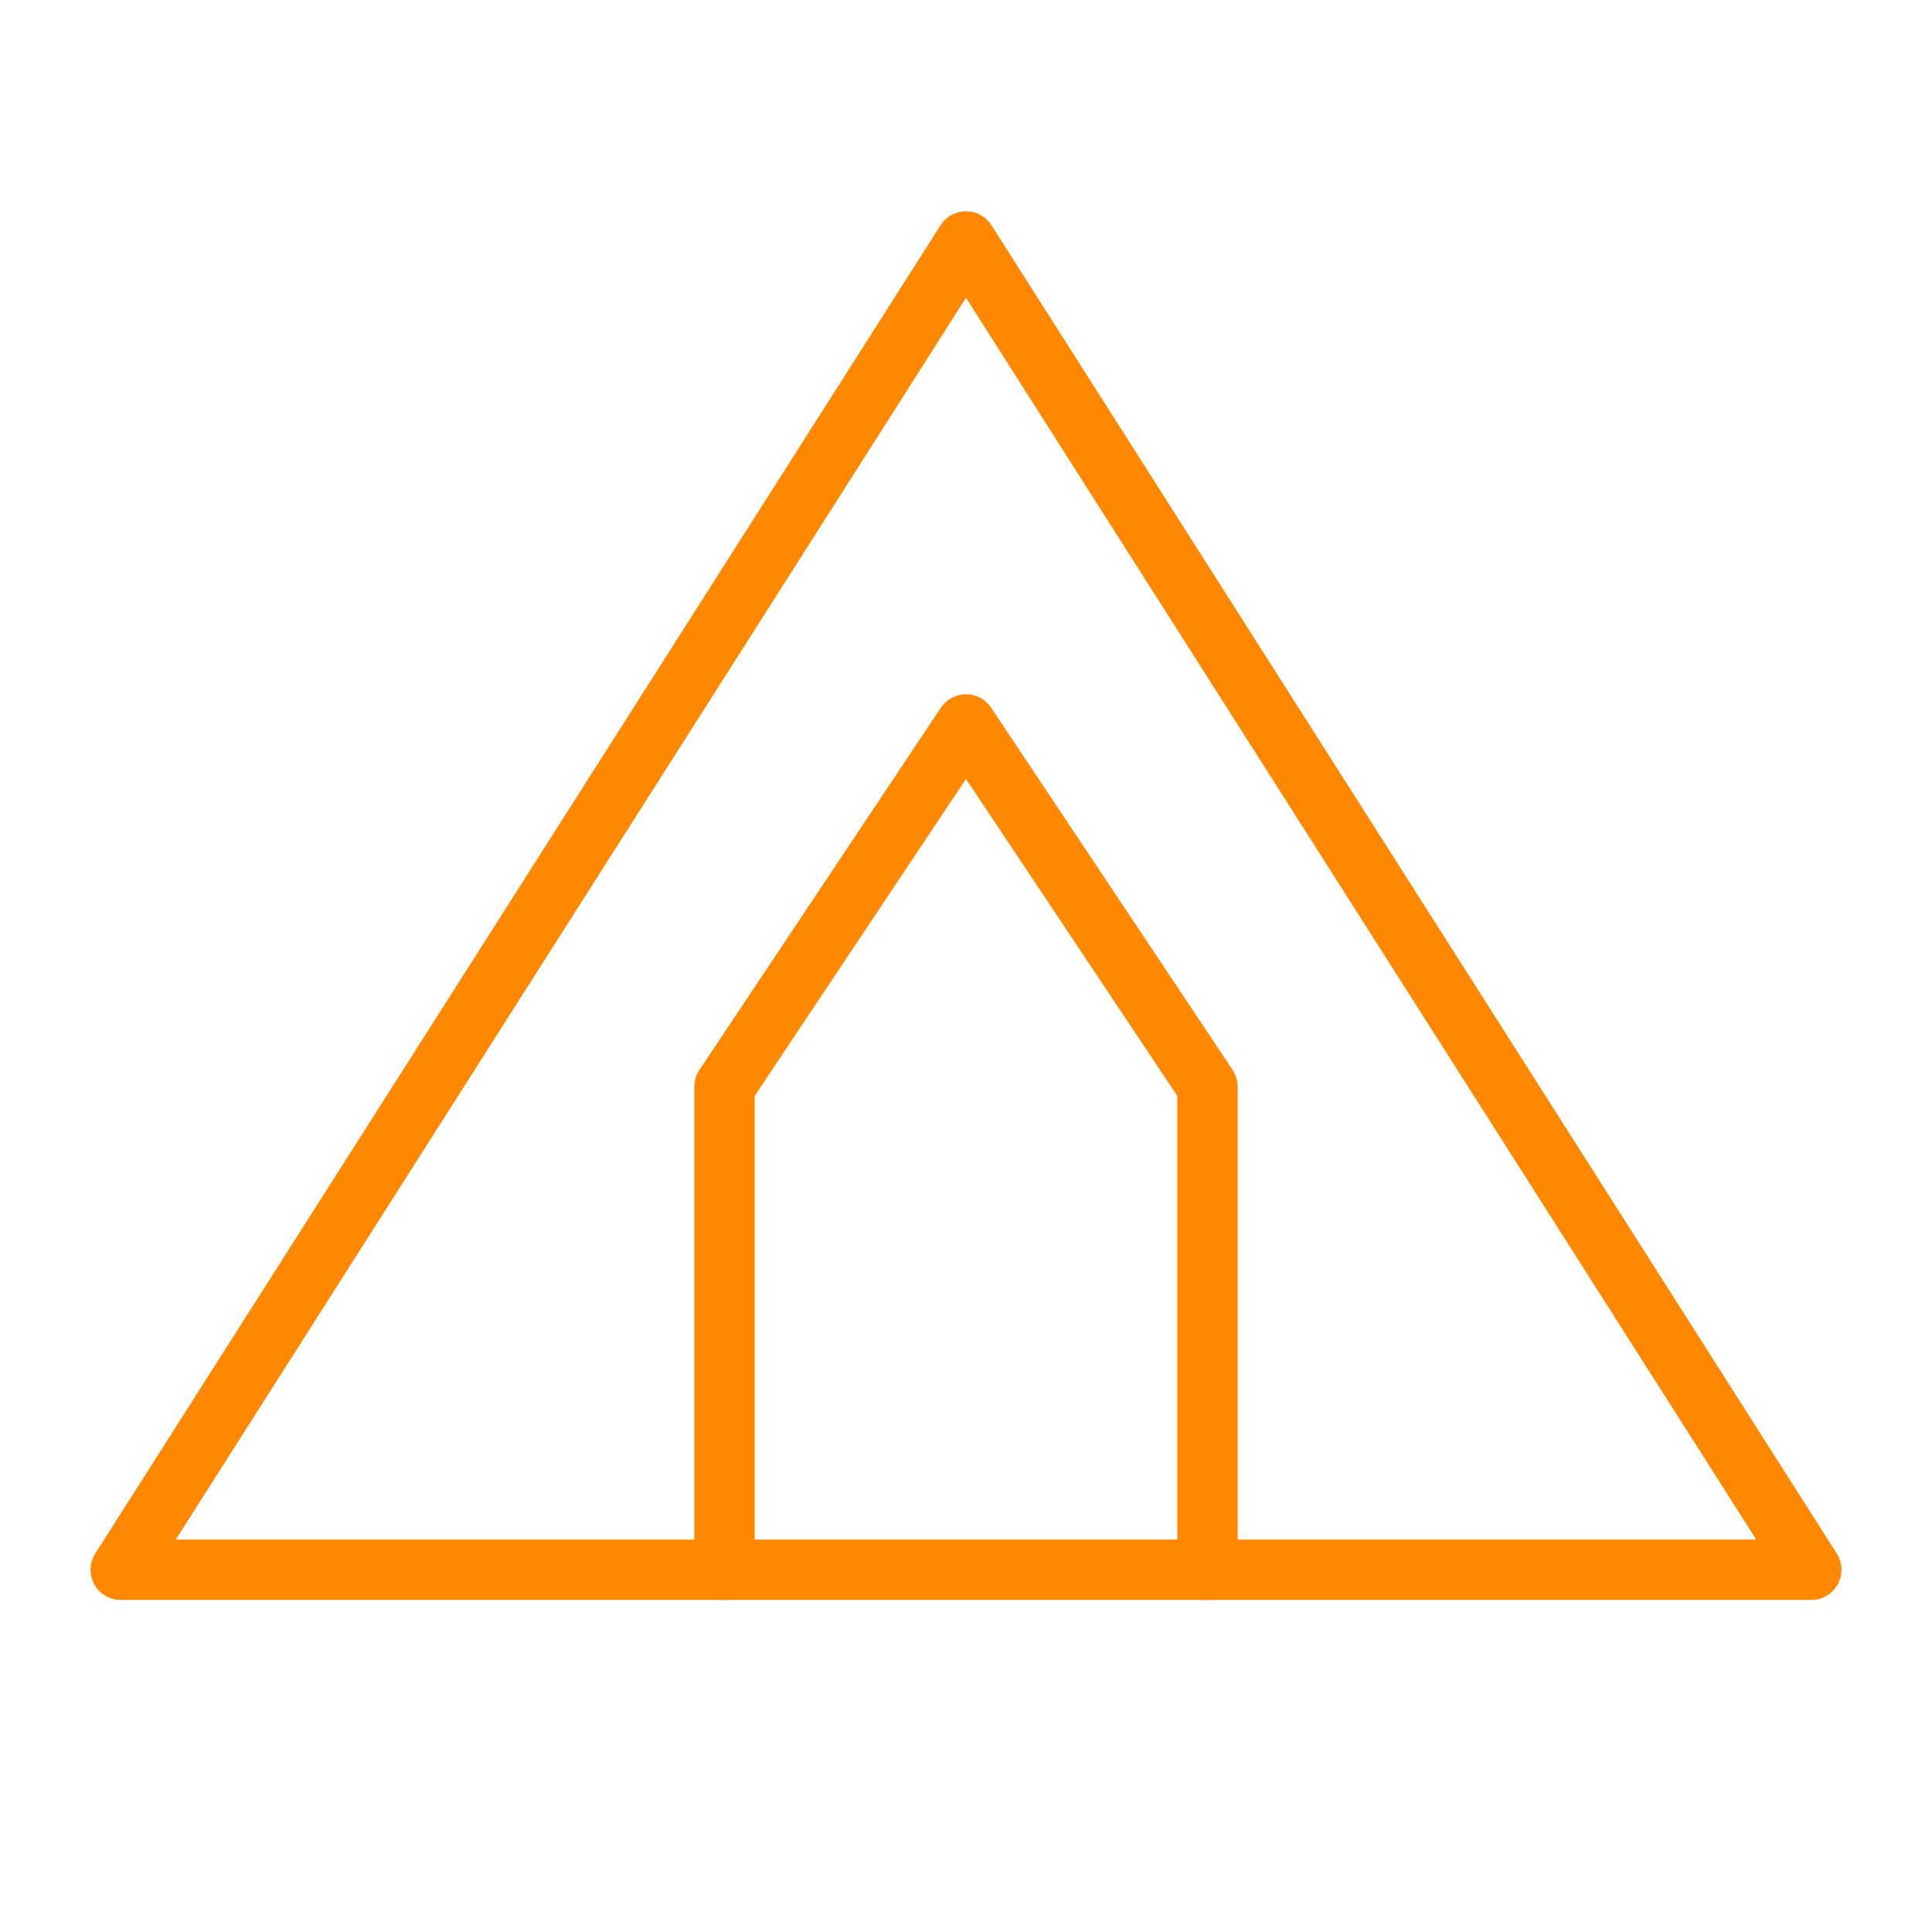 <svg viewBox="0 0 64 64" fill="none" xmlns="http://www.w3.org/2000/svg">
  <defs>
    <filter id="neon-glow" x="-50%" y="-50%" width="200%" height="200%">
      <feGaussianBlur in="SourceGraphic" stdDeviation="3" result="blur"/>
      <feMerge>
        <feMergeNode in="blur"/>
        <feMergeNode in="SourceGraphic"/>
      </feMerge>
    </filter>
  </defs>
  <path d="M4 52L32 8L60 52H4Z" stroke="#ff8800" stroke-width="2" stroke-linecap="round" stroke-linejoin="round" filter="url(#neon-glow)"/>
  <path d="M24 52V36L32 24L40 36V52" stroke="#ff8800" stroke-width="2" stroke-linecap="round" stroke-linejoin="round" filter="url(#neon-glow)"/>
</svg>
